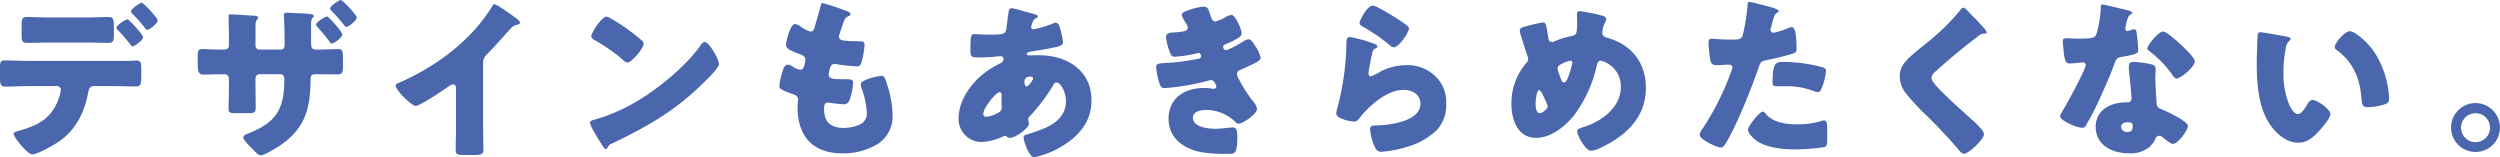<svg xmlns="http://www.w3.org/2000/svg" width="633.84" height="39.87" viewBox="0 0 633.84 39.87"><g transform="translate(-643.065 -1688.818)"><path d="M53.164,106.839c.611-.044,1.175-.087,1.782-.087,1.175,0,1.306.52,1.306,2.262v2c0,1.869-.306,2.306-1.389,2.306-2,0-4-.091-6-.091H44.206c-1.127,0-1.3,1-1.433,1.7-.956,5-3.088,9.39-7.39,12.347-1.175.826-5.437,3.266-6.743,3.266-1.258,0-4.739-4.306-4.739-5.179,0-.433.607-.607,1.349-.826,5.3-1.476,8.608-3.393,10.3-8.866a10.6,10.6,0,0,0,.306-1.441.963.963,0,0,0-1-1H27.47c-1.826,0-3.917.135-5.7.135-1.044,0-1.345-.611-1.345-1.917v-2.909c0-1.611.3-1.826,1.3-1.826,1.262,0,3.83.127,5.743.127Zm-10.958-11c2.175,0,4.568-.131,5.655-.131,1.3,0,1.437.568,1.437,2.48v1.826c0,1.611-.048,2.262-1.349,2.262-1.913,0-3.83-.087-5.743-.087H33.035c-1.957,0-3.869.087-5.782.087-1.218,0-1.349-.568-1.349-2.175V97.925c0-1.607.131-2.218,1.437-2.218,1.087,0,3.477.131,5.7.131Zm14.482,5c0,.869-2.262,2.349-2.655,2.349-.087,0-.3-.175-.564-.524a47.31,47.31,0,0,0-3.175-3.651.9.9,0,0,1-.345-.564c0-.651,2.3-2.131,2.826-2.131.345,0,3.913,3.826,3.913,4.52m3.695-4.258c0,.782-2.088,2.393-2.607,2.393-.218,0-.437-.266-.568-.441a37.215,37.215,0,0,0-3.262-3.691.939.939,0,0,1-.3-.568c0-.651,2.3-2.175,2.695-2.175.48,0,4.044,3.782,4.044,4.481" transform="translate(622.639 1597.414)" fill="#4a67ae"/><path d="M39.49,104.489c.437,0,1.48-.044,1.48-1v-1.873c0-1.869-.087-3.735-.087-5.608,0-.258.044-.433.393-.433.869,0,3.608.175,4.695.258,1.349.048,2.433.091,2.433.568a.856.856,0,0,1-.3.48,2.12,2.12,0,0,0-.393,1.345V103.4a.986.986,0,0,0,1,1.091H54.1c.742,0,1-.607,1-1.262,0-1.218-.087-6.044-.171-7a2.094,2.094,0,0,1-.044-.52.6.6,0,0,1,.651-.568c.564,0,3.131.175,3.957.175,1.738.087,3,.175,3,.611a.438.438,0,0,1-.214.433c-.222.175-.48.393-.48,1.651v4.35c0,1.738.131,2.131,1.393,2.131h.476c1.131,0,4.608-.131,5.044-.131.913,0,1.175.389,1.175,2.171V108.7c0,1.437-.087,2.091-1.437,2.091-1.564,0-3.175-.048-4.782-.048h-.476c-1.262,0-1.524.175-1.524,1.524-.087,7.39-1.437,12.263-7.826,16.609-.825.564-3.913,2.437-4.826,2.437-.524,0-1.131-.651-1.48-1-.131-.135-.3-.31-.476-.524-.913-.869-2.437-2.393-2.437-3.044,0-.48.524-.7,1.349-1.04l.651-.266c6.739-2.782,8.39-6.433,8.39-13.434,0-.655-.258-1.262-1-1.262H48.71a.986.986,0,0,0-1,1v2.306c0,1.476.044,2.957.044,4.477,0,1.738,0,2.088-1.607,2.088H43.1c-1.957,0-2.219-.131-2.219-1.083,0-1.782.087-3.611.087-5.4V111.8a1.079,1.079,0,0,0-1.131-1.048H38.97c-1.695,0-3.393.087-4.52.087-1.306,0-1.393-1.087-1.393-2.738v-1.738c0-1.651.218-2,1.218-2,.869,0,3.04.131,4.695.131Zm30.222-3.826c0,.826-2.175,2.3-2.651,2.3a.574.574,0,0,1-.48-.349c-1.175-1.52-1.957-2.52-3.262-3.953a.778.778,0,0,1-.262-.48c0-.651,2.349-2.084,2.782-2.084.393,0,3.873,3.866,3.873,4.564m3.651-4.306c0,.826-2.088,2.393-2.607,2.393-.218,0-.393-.218-.524-.393-1-1.258-2.131-2.524-3.219-3.651-.175-.175-.389-.393-.389-.607,0-.655,2.262-2.175,2.738-2.175.349,0,4,3.735,4,4.433" transform="translate(660.136 1596.894)" fill="#4a67ae"/><path d="M67.876,123.066c0,1.175.044,2.349.044,3.524,0,.782.044,1.607.044,2.433,0,1.349-.742,1.393-2.913,1.393H63.264c-2.04,0-2.345-.262-2.345-1.262,0-1.957.087-3.913.087-5.87v-9.7c0-.655-.218-1.087-.782-1.087a2.882,2.882,0,0,0-1.262.655c-1.175.826-7.175,4.826-8.176,4.826s-5.084-4-5.084-5.132c0-.476.52-.651.913-.782a61.159,61.159,0,0,0,8.477-4.524,52.069,52.069,0,0,0,11.089-9.39,45.383,45.383,0,0,0,4-5.433c.087-.218.258-.524.564-.524.651,0,4.306,2.651,5.608,3.608.524.389.869.826.869,1.087,0,.3-.3.393-.564.476a2.8,2.8,0,0,0-1.568.742c-1.04,1.044-2.953,3.433-6.215,6.739a2.865,2.865,0,0,0-1,2.219Z" transform="translate(697.678 1597.708)" fill="#4a67ae"/><path d="M89.852,102.464a5,5,0,0,0,.258.476,6.946,6.946,0,0,1,.742,2.044c0,1.044-3.524,4.393-4.437,5.262-7,6.826-14,10.739-22.7,14.914a1.887,1.887,0,0,0-1.175,1.127.384.384,0,0,1-.349.266c-.345,0-.607-.393-.778-.7a37.23,37.23,0,0,1-2.044-3.35A10.879,10.879,0,0,1,58.11,119.9c0-.393.476-.607.825-.694a45.986,45.986,0,0,0,11.132-4.782c5.346-3.175,12.045-8.612,15.7-13.613.083-.127.171-.214.258-.349.393-.56.742-1.04,1.218-1.04.869,0,2.219,2.349,2.611,3.044m-26.177-8.87a49.368,49.368,0,0,1,7.652,5.477.936.936,0,0,1,.393.782c0,1.266-3.088,4.782-4.088,4.782a1.888,1.888,0,0,1-1.087-.651,44.81,44.81,0,0,0-7.3-5.084c-.349-.222-.782-.48-.782-.917,0-.865,2.607-5,3.869-5a4.368,4.368,0,0,1,1.345.607" transform="translate(734.511 1600.05)" fill="#4a67ae"/><path d="M87.561,94.248c.393.175.695.393.695.7,0,.258-.171.349-.389.433-.7.3-1.044.476-1.564,2.088l-.786,2.393a1.81,1.81,0,0,0-.175.695c0,.869.611,1.044,2,1.131,1.044.087,2.088.127,3.131.127.826,0,1.349,0,1.349.956a20.211,20.211,0,0,1-.651,3.873c-.306,1.127-.524,1.52-1.175,1.52a45.325,45.325,0,0,1-5.393-.568.931.931,0,0,0-.349-.04c-1,0-1.171.826-1.345,1.655l-.087.341a3.82,3.82,0,0,0-.087.7c0,1.127,1.175,1.175,4.306,1.175,1.175,0,1.869.044,1.869.782a15.482,15.482,0,0,1-.782,4.175c-.306.913-.611,1.393-1.655,1.393a36.143,36.143,0,0,1-3.608-.393.687.687,0,0,0-.306-.048c-.913,0-1,.873-1,1.393v.262a5.9,5.9,0,0,0,.611,2.826c.695,1.393,2.651,1.957,4.131,1.957A10.367,10.367,0,0,0,91,122.732a3.15,3.15,0,0,0,1.389-2.83,21.456,21.456,0,0,0-1.3-6.128,2.98,2.98,0,0,1-.218-1c0-.564.306-.778,1.564-1.3a15.368,15.368,0,0,1,3.651-.917c.786,0,1,.786,1.437,2.175a26.173,26.173,0,0,1,1.393,7.739,8.288,8.288,0,0,1-3.869,7.437,16.729,16.729,0,0,1-8.874,2.306c-7.477,0-11.346-4.35-11.346-11.7,0-.52.131-1.826.131-1.909,0-.956-.694-1.175-1.306-1.393-2.869-1-3.433-1.349-3.433-2.131a14.507,14.507,0,0,1,.607-2.957c.306-1.131.611-2.393,1.568-2.393a2.44,2.44,0,0,1,1.258.524,4.473,4.473,0,0,0,1.869.786c.349,0,.786-.175,1-1.091a10.528,10.528,0,0,0,.306-1.389c0-.786-.52-1.131-1.171-1.393-3.568-1.3-3.742-1.782-3.742-2.433,0-.917,1.044-5.306,2.306-5.306a3.481,3.481,0,0,1,1.564.782,8.554,8.554,0,0,0,2.306,1.131c.695,0,.913-.524,1.087-1.175.345-1.214,1-3.389,1.433-5.088.175-.695.218-.952.611-.952a61.115,61.115,0,0,1,6.346,2.127" transform="translate(770.444 1597.479)" fill="#4a67ae"/><path d="M100.8,93.93c.52.127.952.3.952.607,0,.218-.3.393-.476.476a1.725,1.725,0,0,0-.869,1.044,5.536,5.536,0,0,0-.349,1.131.594.594,0,0,0,.611.607,25.844,25.844,0,0,0,5.044-1.524,1.462,1.462,0,0,1,.564-.171c.52,0,.826.52,1,1.044a24.553,24.553,0,0,1,.869,3.869c0,.826-.738,1.04-1.695,1.262-2.088.476-4.306.826-6.481,1.171-.345.048-1,.222-1,.568,0,.389.437.389.7.389.349,0,1.389-.04,2.258-.04,7.132,0,13.438,3.695,13.438,11.521,0,5.608-3.608,9.434-8.263,12a21.375,21.375,0,0,1-6.3,2.349c-1.218,0-2.655-4.04-2.655-5.04,0-.524.437-.611.873-.742a46.763,46.763,0,0,0,4.695-1.695c2.869-1.262,5.171-3.389,5.171-6.7,0-2.742-1.564-4.782-2.346-4.782-.437,0-.651.258-.913.738a45.489,45.489,0,0,1-5.957,7.87.919.919,0,0,0-.349.738c0,.262.175.742.175,1.175,0,1-3.35,3.52-4.87,3.52a1.017,1.017,0,0,1-.695-.3.684.684,0,0,0-.48-.218.646.646,0,0,0-.3.083,14.745,14.745,0,0,1-5.743,1.484,5.835,5.835,0,0,1-5.739-6.048c0-4.35,3-8.608,6.263-11.216a22.25,22.25,0,0,1,4.433-2.742,1.146,1.146,0,0,0,.7-1.04c0-.48-.306-.7-.786-.7a10.7,10.7,0,0,0-1.127.087,39.391,39.391,0,0,1-3.957.218c-2.393,0-2.524,0-2.524-2.175,0-3.564.218-3.738,1-3.738.913,0,1.957.131,3.175.131,4.346,0,4.782-.044,4.957-1.7.044-.433.564-4.3.607-4.433a.751.751,0,0,1,.782-.564c.437,0,4.782,1.258,5.612,1.48m-12.871,25.3c0,.516.345.738.826.738a7.377,7.377,0,0,0,3.393-1.306,1.394,1.394,0,0,0,.433-1.258c0-.524-.044-1.091-.044-1.611,0-.437.044-.829.044-1.218s-.087-.826-.568-.826c-.913,0-4.084,4.044-4.084,5.481m10.434-8c0,.3.131,1.044.568,1.044.476,0,1.607-1.611,1.607-2,0-.349-.349-.48-.655-.48-1.52,0-1.52,1-1.52,1.437" transform="translate(804.432 1598.456)" fill="#4a67ae"/><path d="M107.985,94.394c.48,1.48.782,1.7,1.349,1.7a10.136,10.136,0,0,0,2.433-1.044,3.713,3.713,0,0,1,1.607-.607c.96,0,2.568,3.608,2.568,4.651,0,.694-.568,1.04-1.087,1.345a22.451,22.451,0,0,1-2.695,1.306c-.349.131-.913.345-.913.738,0,.262.175.869.651.869.869,0,3.612-1.651,4.437-2.171a3.022,3.022,0,0,1,1.345-.568c.651,0,1.175.869,1.611,1.568a8.031,8.031,0,0,1,1.476,3.084c0,.7-.825,1.131-2.349,1.826-.913.441-1.869.873-2.782,1.266-.52.214-.869.516-.869,1.083a3.127,3.127,0,0,0,.524,1.349,35.25,35.25,0,0,0,3.346,5.306,4.133,4.133,0,0,1,1.218,2.215c0,1.175-3.52,3.695-4.651,3.695-.393,0-.655-.218-1.218-.782a10.748,10.748,0,0,0-7.132-2.695c-1.262,0-3.258.393-3.258,2,0,2.389,3.957,2.782,5.7,2.782a27.958,27.958,0,0,0,2.869-.218c.476-.04,1.214-.131,1.437-.131,1.04,0,1.258.7,1.258,2.524,0,4.131-.738,4.175-2.044,4.175a41.1,41.1,0,0,1-6.957-.393c-4.52-.825-8.433-3.524-8.433-8.521,0-5.262,4.127-7.783,8.957-7.783a14.291,14.291,0,0,1,2.349.214h.171a.656.656,0,0,0,.655-.607,2.97,2.97,0,0,0-.48-1,1.055,1.055,0,0,0-.913-.607,2.729,2.729,0,0,0-.433.083A59.6,59.6,0,0,1,96.42,113c-.782,0-1.044-.476-1.306-1.258a14.942,14.942,0,0,1-.825-4.088c0-.611.175-.913,1.957-1a54.6,54.6,0,0,0,8.87-1.131.649.649,0,0,0,.564-.651c0-.349-.3-.786-.651-.786a4.792,4.792,0,0,0-.564.135,35.149,35.149,0,0,1-5.481.825c-.738,0-.956-.437-1.218-1.087a16.08,16.08,0,0,1-1-3.869c0-.655.393-1.135,1.568-1.175.651-.044,1.826-.131,2.695-.262.782-.131,1.262-.389,1.262-1.04a3.6,3.6,0,0,0-.607-1.31,5.3,5.3,0,0,1-.913-1.865c0-.7,1.345-1.091,1.913-1.266a15.187,15.187,0,0,1,3.564-.826c1.131,0,1.306.651,1.738,2.044" transform="translate(841.915 1598.159)" fill="#4a67ae"/><path d="M114.268,101.544c1.04.349,1.957.611,1.957,1.087,0,.262-.306.437-.524.524-.564.262-.607.476-.869,1.52-.3,1.218-.476,2.48-.738,3.738a7.08,7.08,0,0,0-.131,1c0,.393.218.786.607.786a13.248,13.248,0,0,0,2.611-1.306,14.606,14.606,0,0,1,6.477-1.52,10.089,10.089,0,0,1,7.7,3.258,8.911,8.911,0,0,1,2.306,6.437,9.29,9.29,0,0,1-2.349,6.735,17.788,17.788,0,0,1-7.652,4.306,29.061,29.061,0,0,1-6.263,1.218,1.61,1.61,0,0,1-1.651-.869,13.3,13.3,0,0,1-1.389-4.826c0-.829.607-.956,1.175-.956,3.389-.044,11.6-.913,11.6-5.52,0-2.393-2.171-3.524-4.258-3.524-4.175,0-8.7,3.957-11.132,7.088-.389.524-.738.956-1.433.956s-4.52-.607-4.52-2.131a3.079,3.079,0,0,1,.171-.913,67.764,67.764,0,0,0,2.393-16.041c0-1.611,0-2.349.956-2.349a34.025,34.025,0,0,1,4.957,1.3m.782-9.259a4.638,4.638,0,0,1,1.52.568,62.119,62.119,0,0,1,6.088,3.691c.913.655,1.568,1.091,1.568,1.568,0,.956-2.568,4.739-3.826,4.739a1.964,1.964,0,0,1-1.135-.607,43.671,43.671,0,0,0-6.477-4.481c-.651-.393-1.087-.607-1.087-1.087,0-.651,1.913-4.389,3.35-4.389" transform="translate(876.061 1597.966)" fill="#4a67ae"/><path d="M140.112,93.811c.393.127.913.393.913.869a1.653,1.653,0,0,1-.262.782,6.2,6.2,0,0,0-.738,2.782c0,.742.738,1,1.524,1.218,5.957,1.782,9.521,6.306,9.521,12.612,0,7.433-4.913,12.041-11.219,15.085a6.563,6.563,0,0,1-2.695.869c-1.389,0-3.52-3.913-3.52-4.957,0-.433.345-.651,1.607-1.044,4.52-1.389,9.481-4.957,9.481-10.172a6.668,6.668,0,0,0-5.044-6.655c-.568,0-.873.393-1,1a33.475,33.475,0,0,1-5.612,12.565c-2.219,2.917-5.957,6-9.827,6-4.695,0-6.259-4.651-6.259-8.564a15.646,15.646,0,0,1,3.739-10.39,1.543,1.543,0,0,0,.52-1.087,5.557,5.557,0,0,0-.345-1.131c-.568-1.738-1.087-3.481-1.655-5.215a3.453,3.453,0,0,1-.131-.873c0-.437.437-.695.873-.826a37.4,37.4,0,0,1,5-1.175c.7,0,.786.564,1.048,2.048.087.516.171,1.127.3,1.865.087.524.262,1.044.913,1.044a1.567,1.567,0,0,0,.826-.262,21.249,21.249,0,0,1,4-1.214c1.524-.266,1.568-.742,1.568-3.913,0-.48-.044-.96-.044-1.437,0-.564.087-1,.738-1a45.257,45.257,0,0,1,5.782,1.175m-17,22.348c0,.651.087,2.349,1.044,2.349.568,0,2-1,2-1.742a1.788,1.788,0,0,0-.214-.734c-1.087-2.437-1.524-3.35-1.913-3.35-.742,0-.917,2.909-.917,3.477m6.481-10.088c-.48.262-.913.568-.913,1.222a18.646,18.646,0,0,0,1.044,2.953.691.691,0,0,0,.607.48c.52,0,1-1.175,1.393-2.393a18.723,18.723,0,0,0,.695-2.607.5.5,0,0,0-.52-.524,8.377,8.377,0,0,0-2.306.869" transform="translate(909.284 1599.008)" fill="#4a67ae"/><path d="M146.918,93.35c.829.218,2.131.607,2.131,1.044,0,.218-.262.349-.437.433-.607.306-.778,1-1.171,2.433-.087.393-.218.873-.393,1.437a3.778,3.778,0,0,0-.087.389.744.744,0,0,0,.825.786,18.525,18.525,0,0,0,3.524-1.127,3.629,3.629,0,0,1,1.087-.31c1.171,0,1.171,4.306,1.171,5.608,0,.611-.171.873-.865,1.091-1.742.564-4.524,1.218-6.219,1.564-1.869.393-2,.437-2.52,2-1.83,5.263-5.568,14.7-8.35,19.22-.349.564-.611,1.044-1.349,1.044s-5.259-1.957-5.259-3.262a4.026,4.026,0,0,1,.869-1.695,68.9,68.9,0,0,0,7.132-14.307,2.984,2.984,0,0,0,.3-1c0-.607-.476-.738-.956-.738-.869,0-1.913.131-2.869.131-.913,0-1.48-.131-1.738-1.087a32.367,32.367,0,0,1-.48-4.612c0-.564.087-1,.786-1,.433,0,2.389.214,4.651.214,2.171,0,2.869,0,3.219-1.083a48.239,48.239,0,0,0,1.258-8c0-.258.087-.476.349-.476.564,0,4.608,1.083,5.39,1.306m-1.087,27.13c1.782,2.131,5.088,2.607,7.7,2.607a21.061,21.061,0,0,0,6.564-.909,1.457,1.457,0,0,1,.48-.091c.695,0,.782.96.782,2.349v1.306c0,2.393,0,2.913-.782,3.127a50.661,50.661,0,0,1-7.35.568c-3.088,0-7.306-.393-9.87-2.258-.694-.524-2.088-1.742-2.088-2.742,0-.738,1.611-2.7,2.131-3.306.345-.389,1.131-1.258,1.651-1.258.306,0,.611.389.782.607m4.262-13.216a38.505,38.505,0,0,1,9.87,1.3c.611.175,1.087.349,1.087,1.044a15.275,15.275,0,0,1-1.306,4.782.915.915,0,0,1-.825.524,3.845,3.845,0,0,1-1.087-.3,19.126,19.126,0,0,0-7.477-1.175h-1.568c-1,0-1.3-.135-1.3-.917,0-5,.869-5.259,2.607-5.259" transform="translate(944.982 1597.25)" fill="#4a67ae"/><path d="M158.618,92.809c.738.782,1.48,1.568,2.219,2.306l.476.476c.869.917,2.52,2.611,2.52,3.088,0,.262-.258.31-.778.31a1.611,1.611,0,0,0-1.087.433c-1.869,1.393-3.612,2.782-5.437,4.258q-3,2.476-5.87,5.088a2.121,2.121,0,0,0-.826,1.437c0,.738,1.044,1.869,1.782,2.651a3.9,3.9,0,0,0,.389.433c2.437,2.437,5,4.739,7.568,7.048,1.393,1.214,3.564,3.215,3.564,4.131,0,1.341-3.913,5-5.128,5-.262,0-.786-.389-1.349-1.087a122.908,122.908,0,0,0-8.521-9.041,53.76,53.76,0,0,1-4.826-5.266,6.716,6.716,0,0,1-1.524-4.171,5.467,5.467,0,0,1,1-3.262c1.175-1.695,4.306-4,6.044-5.477a53.822,53.822,0,0,0,8.263-8.088c.214-.306.433-.655.782-.655a1.137,1.137,0,0,1,.738.393" transform="translate(982.934 1598.355)" fill="#4a67ae"/><path d="M169.332,93.732c.524.131,1,.306,1,.568,0,.218-.3.433-.826.782a8.378,8.378,0,0,0-.782,2.433,1.964,1.964,0,0,0-.087.349c0,.131-.044.3-.044.476,0,.262.218.611.52.611a4.451,4.451,0,0,0,.957-.262,2.3,2.3,0,0,1,.738-.175c.393,0,.524.218.611.651a42.016,42.016,0,0,1,.437,4.524c0,1-.611,1.175-4,1.782-1.524.262-1.568.568-2.088,1.957-.742,2-1.568,3.961-2.437,5.917-1.127,2.564-2.3,5.171-3.651,7.648-.349.611-.782,1.31-1.044,1.826-.218.437-.393.655-.956.655-1.48,0-5.651-1.83-5.651-2.957a7.432,7.432,0,0,1,.913-1.738c.869-1.476,5.608-10.132,5.608-11.215a.685.685,0,0,0-.738-.655c-.262,0-1.131.087-1.437.131-.476.044-1.389.131-1.913.131-.913,0-1.3-.393-1.607-4.088-.044-.349-.131-1.131-.131-1.524,0-.607.349-.782.869-.782.742,0,1.782.087,2.742.087,3.957,0,4.52-.087,4.957-1.214a29.142,29.142,0,0,0,1.083-6.743c0-.349,0-.7.306-.7.564,0,5.782,1.31,6.651,1.524m5.826,13.656c.742.175,1.131.476,1.131,1.258,0,.433-.087,1.218-.087,2,0,2.175.175,4.306.306,6.433.044,1.048.258,1.306,1.258,1.7,1.222.476,6.7,3.04,6.7,4.258,0,.956-2.437,4.524-3.826,4.524-.349,0-.956-.393-1.913-1.131-.262-.218-.524-.437-.826-.655a1.013,1.013,0,0,0-.7-.258.963.963,0,0,0-.956.742,7.84,7.84,0,0,1-1.476,2.04,7.582,7.582,0,0,1-5.262,1.651c-4.131,0-8.437-2-8.437-6.7,0-4.346,3.83-6.219,7.7-6.219h.345a.956.956,0,0,0,1.044-1.04c0-.742-.389-4.608-.52-5.917a16.083,16.083,0,0,1-.175-2.04c0-.917.349-1.262,1.306-1.262a24.906,24.906,0,0,1,4.389.611m-7.652,15.867a1.468,1.468,0,0,0,1.607,1.306c1,0,1.349-.524,1.349-1.433,0-.568-.044-1.044-1.306-1.044-.738,0-1.651.3-1.651,1.171m14.958-21.042c1,.909,3.738,3.52,3.738,4.433,0,1.349-3.52,4.35-4.608,4.35-.524,0-.913-.651-1.218-1.131a27.45,27.45,0,0,0-5.437-5.608c-.345-.262-.782-.568-.782-.917,0-.695,2.782-4.258,4-4.258.829,0,3.612,2.476,4.306,3.131" transform="translate(1013.325 1597.737)" fill="#4a67ae"/><path d="M172.289,95.31c.437.087.913.218.913.607,0,.175-.131.306-.433.524a3.051,3.051,0,0,0-.826,1.913,31.888,31.888,0,0,0-.568,6.084,20.214,20.214,0,0,0,1.568,8.35c.345.738,1.127,2.131,2.088,2.131,1,0,2-1.782,2.389-2.476.306-.524.695-1.087,1.349-1.087,1.306,0,4.52,2.48,4.52,3.52s-2,3.35-2.738,4.175c-1.524,1.695-3.044,3.131-5.433,3.131-2.917,0-5.393-2.131-7-4.389-3.215-4.524-3.52-10.874-3.52-16.22,0-.825.175-6.088.218-6.7.044-.476.262-.694.738-.694.568,0,5.651.913,6.739,1.131M188.2,93.917c1.175,0,4.612,2.7,6.525,5.786a23.614,23.614,0,0,1,3.215,8.91c.087.7.218,1.742.218,2.262,0,.913-.218,1.306-1.087,1.568a14.959,14.959,0,0,1-4.131.738c-1.607,0-1.651-.568-1.782-2.219-.393-5.219-2.214-9.35-6.346-12.307a.887.887,0,0,1-.437-.734c0-1,2.52-4,3.826-4" transform="translate(1050.629 1602.811)" fill="#4a67ae"/><path d="M189.4,104.723a6.2,6.2,0,1,1-6.219-6.215,6.216,6.216,0,0,1,6.219,6.215m-9.87,0a3.675,3.675,0,1,0,3.651-3.651,3.678,3.678,0,0,0-3.651,3.651" transform="translate(1087.5 1616.44)" fill="#4a67ae"/></g></svg>